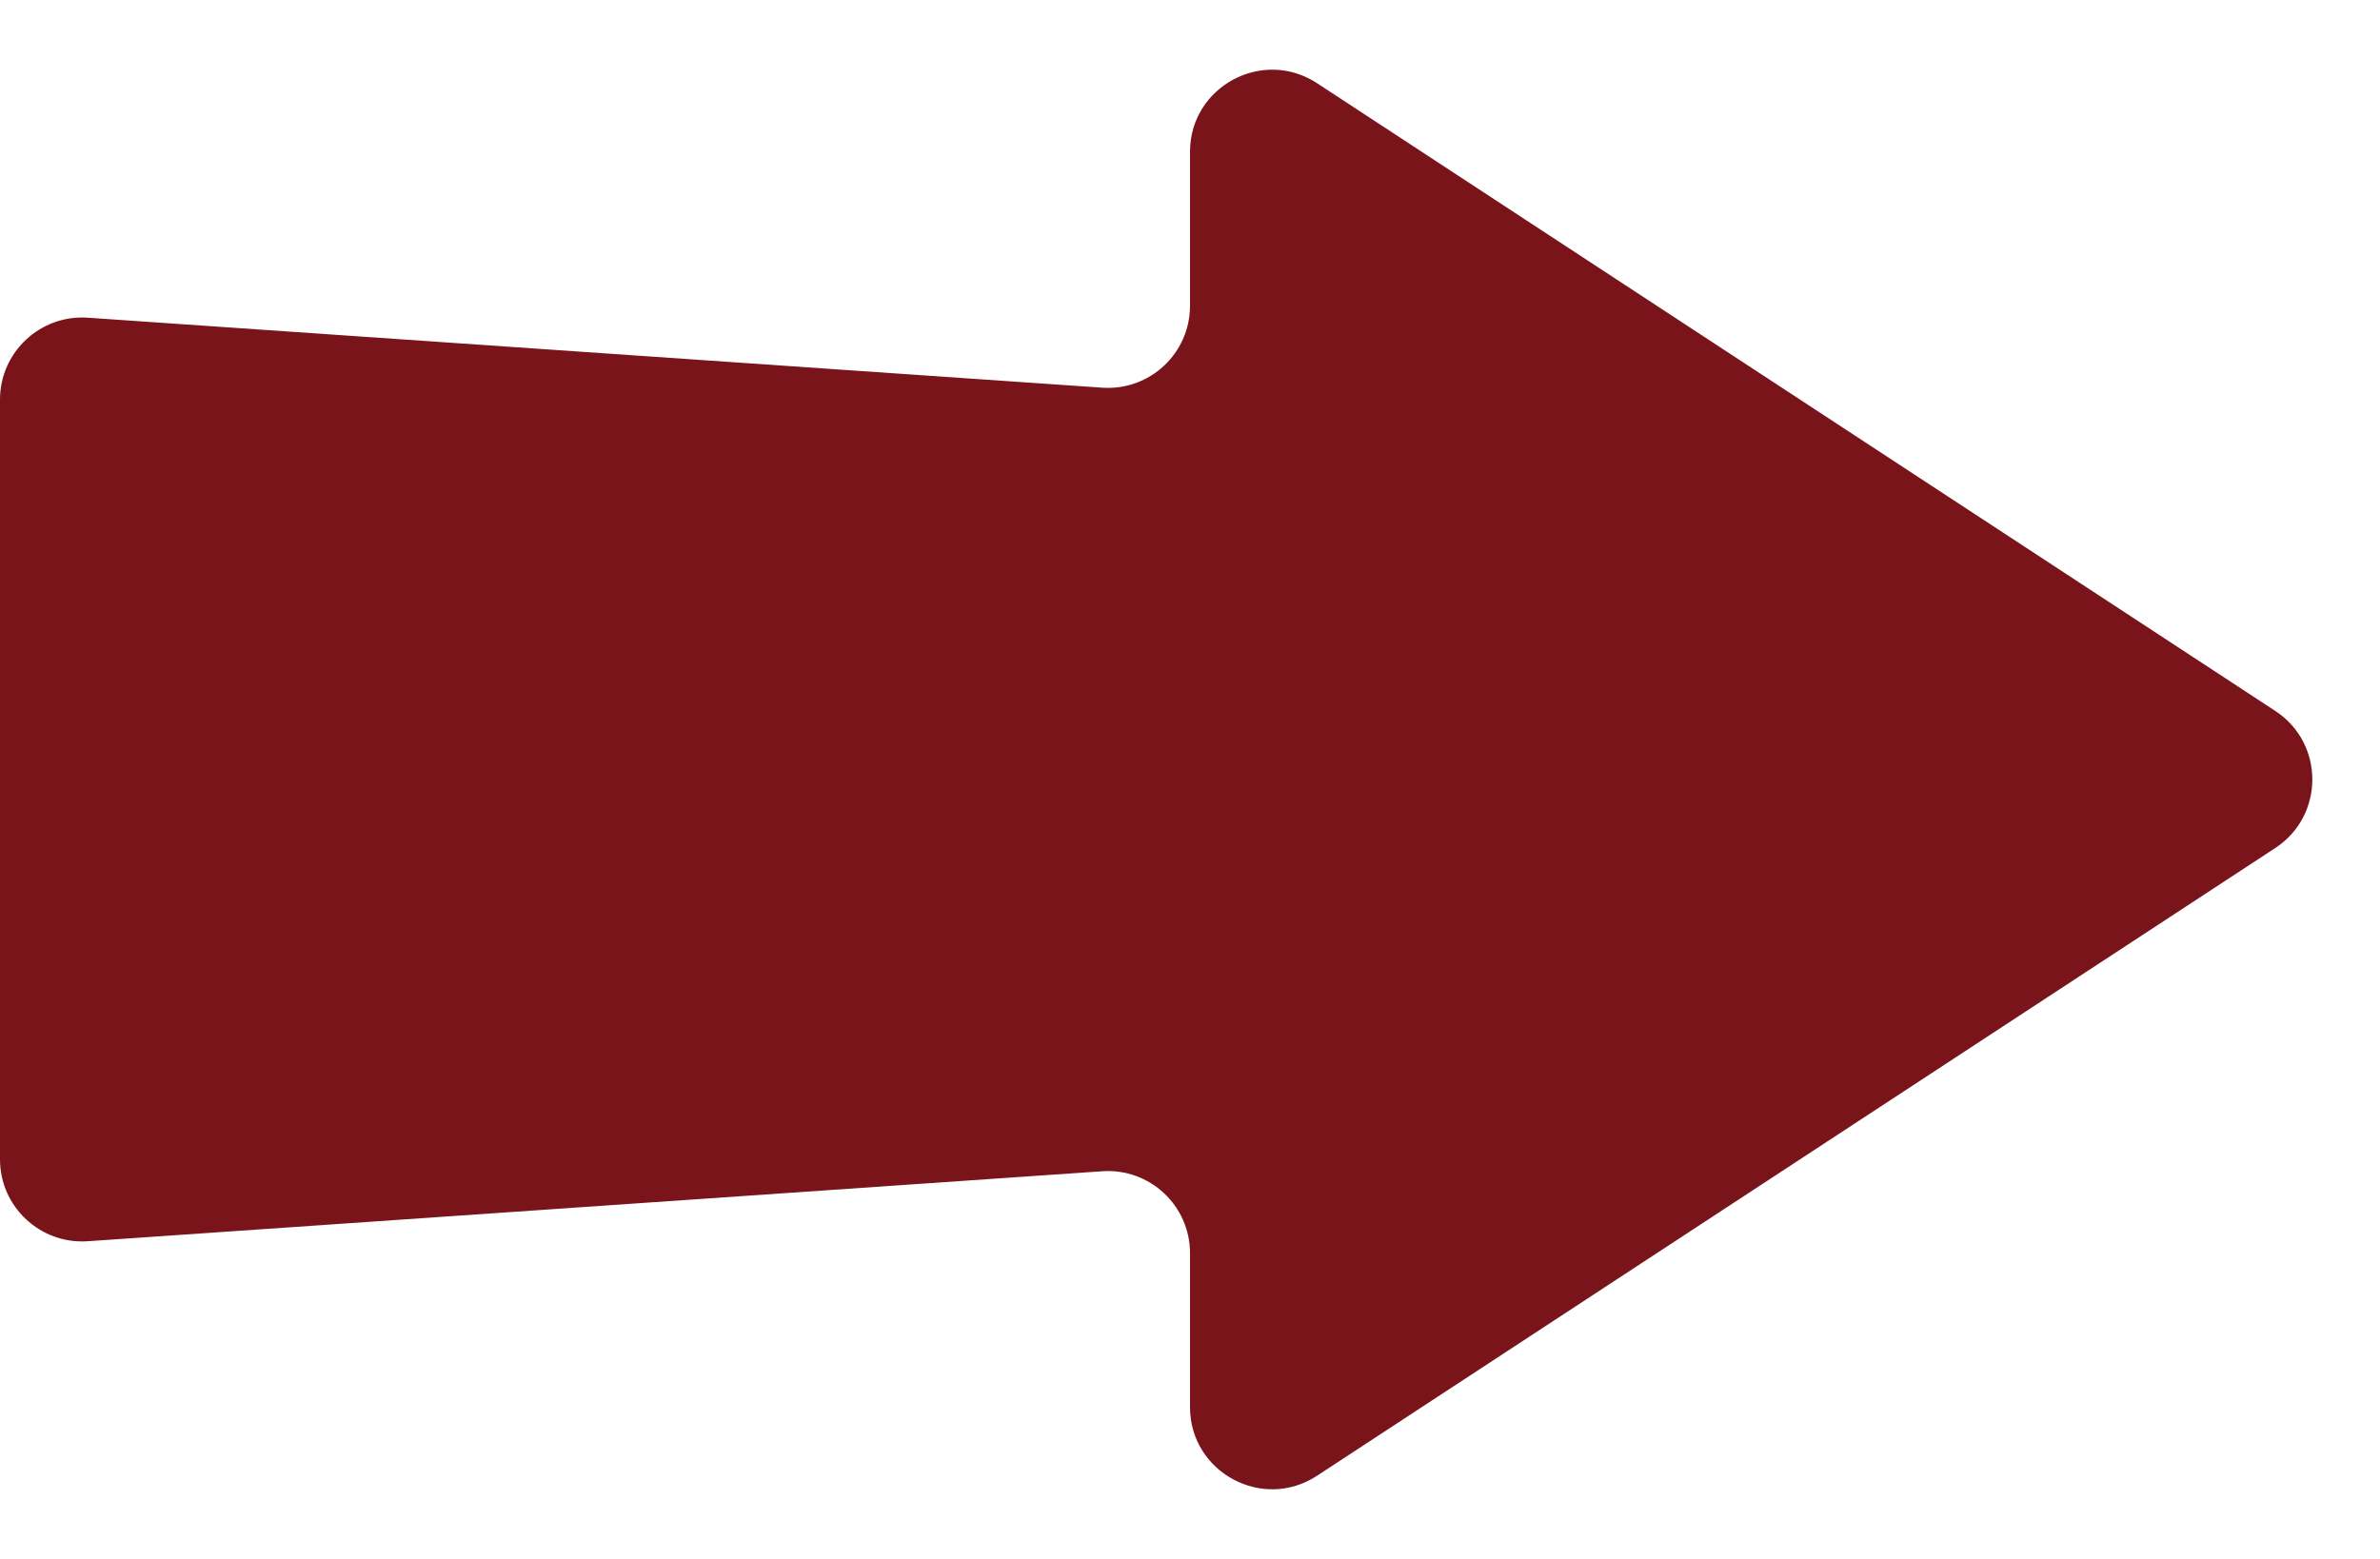 <?xml version="1.0" encoding="UTF-8"?> <svg xmlns="http://www.w3.org/2000/svg" width="29" height="19" viewBox="0 0 29 19" fill="none"><path d="M13.431 4.725C14.009 4.765 14.5 4.307 14.5 3.727V1.851C14.5 1.056 15.383 0.579 16.048 1.014L27.723 8.664C28.326 9.058 28.326 9.942 27.723 10.336L16.048 17.986C15.383 18.422 14.5 17.944 14.5 17.149V15.273C14.5 14.693 14.009 14.235 13.431 14.275L1.069 15.128C0.491 15.167 0 14.709 0 14.13V4.87C0 4.291 0.491 3.833 1.069 3.872L13.431 4.725Z" fill="#79141B"></path></svg> 